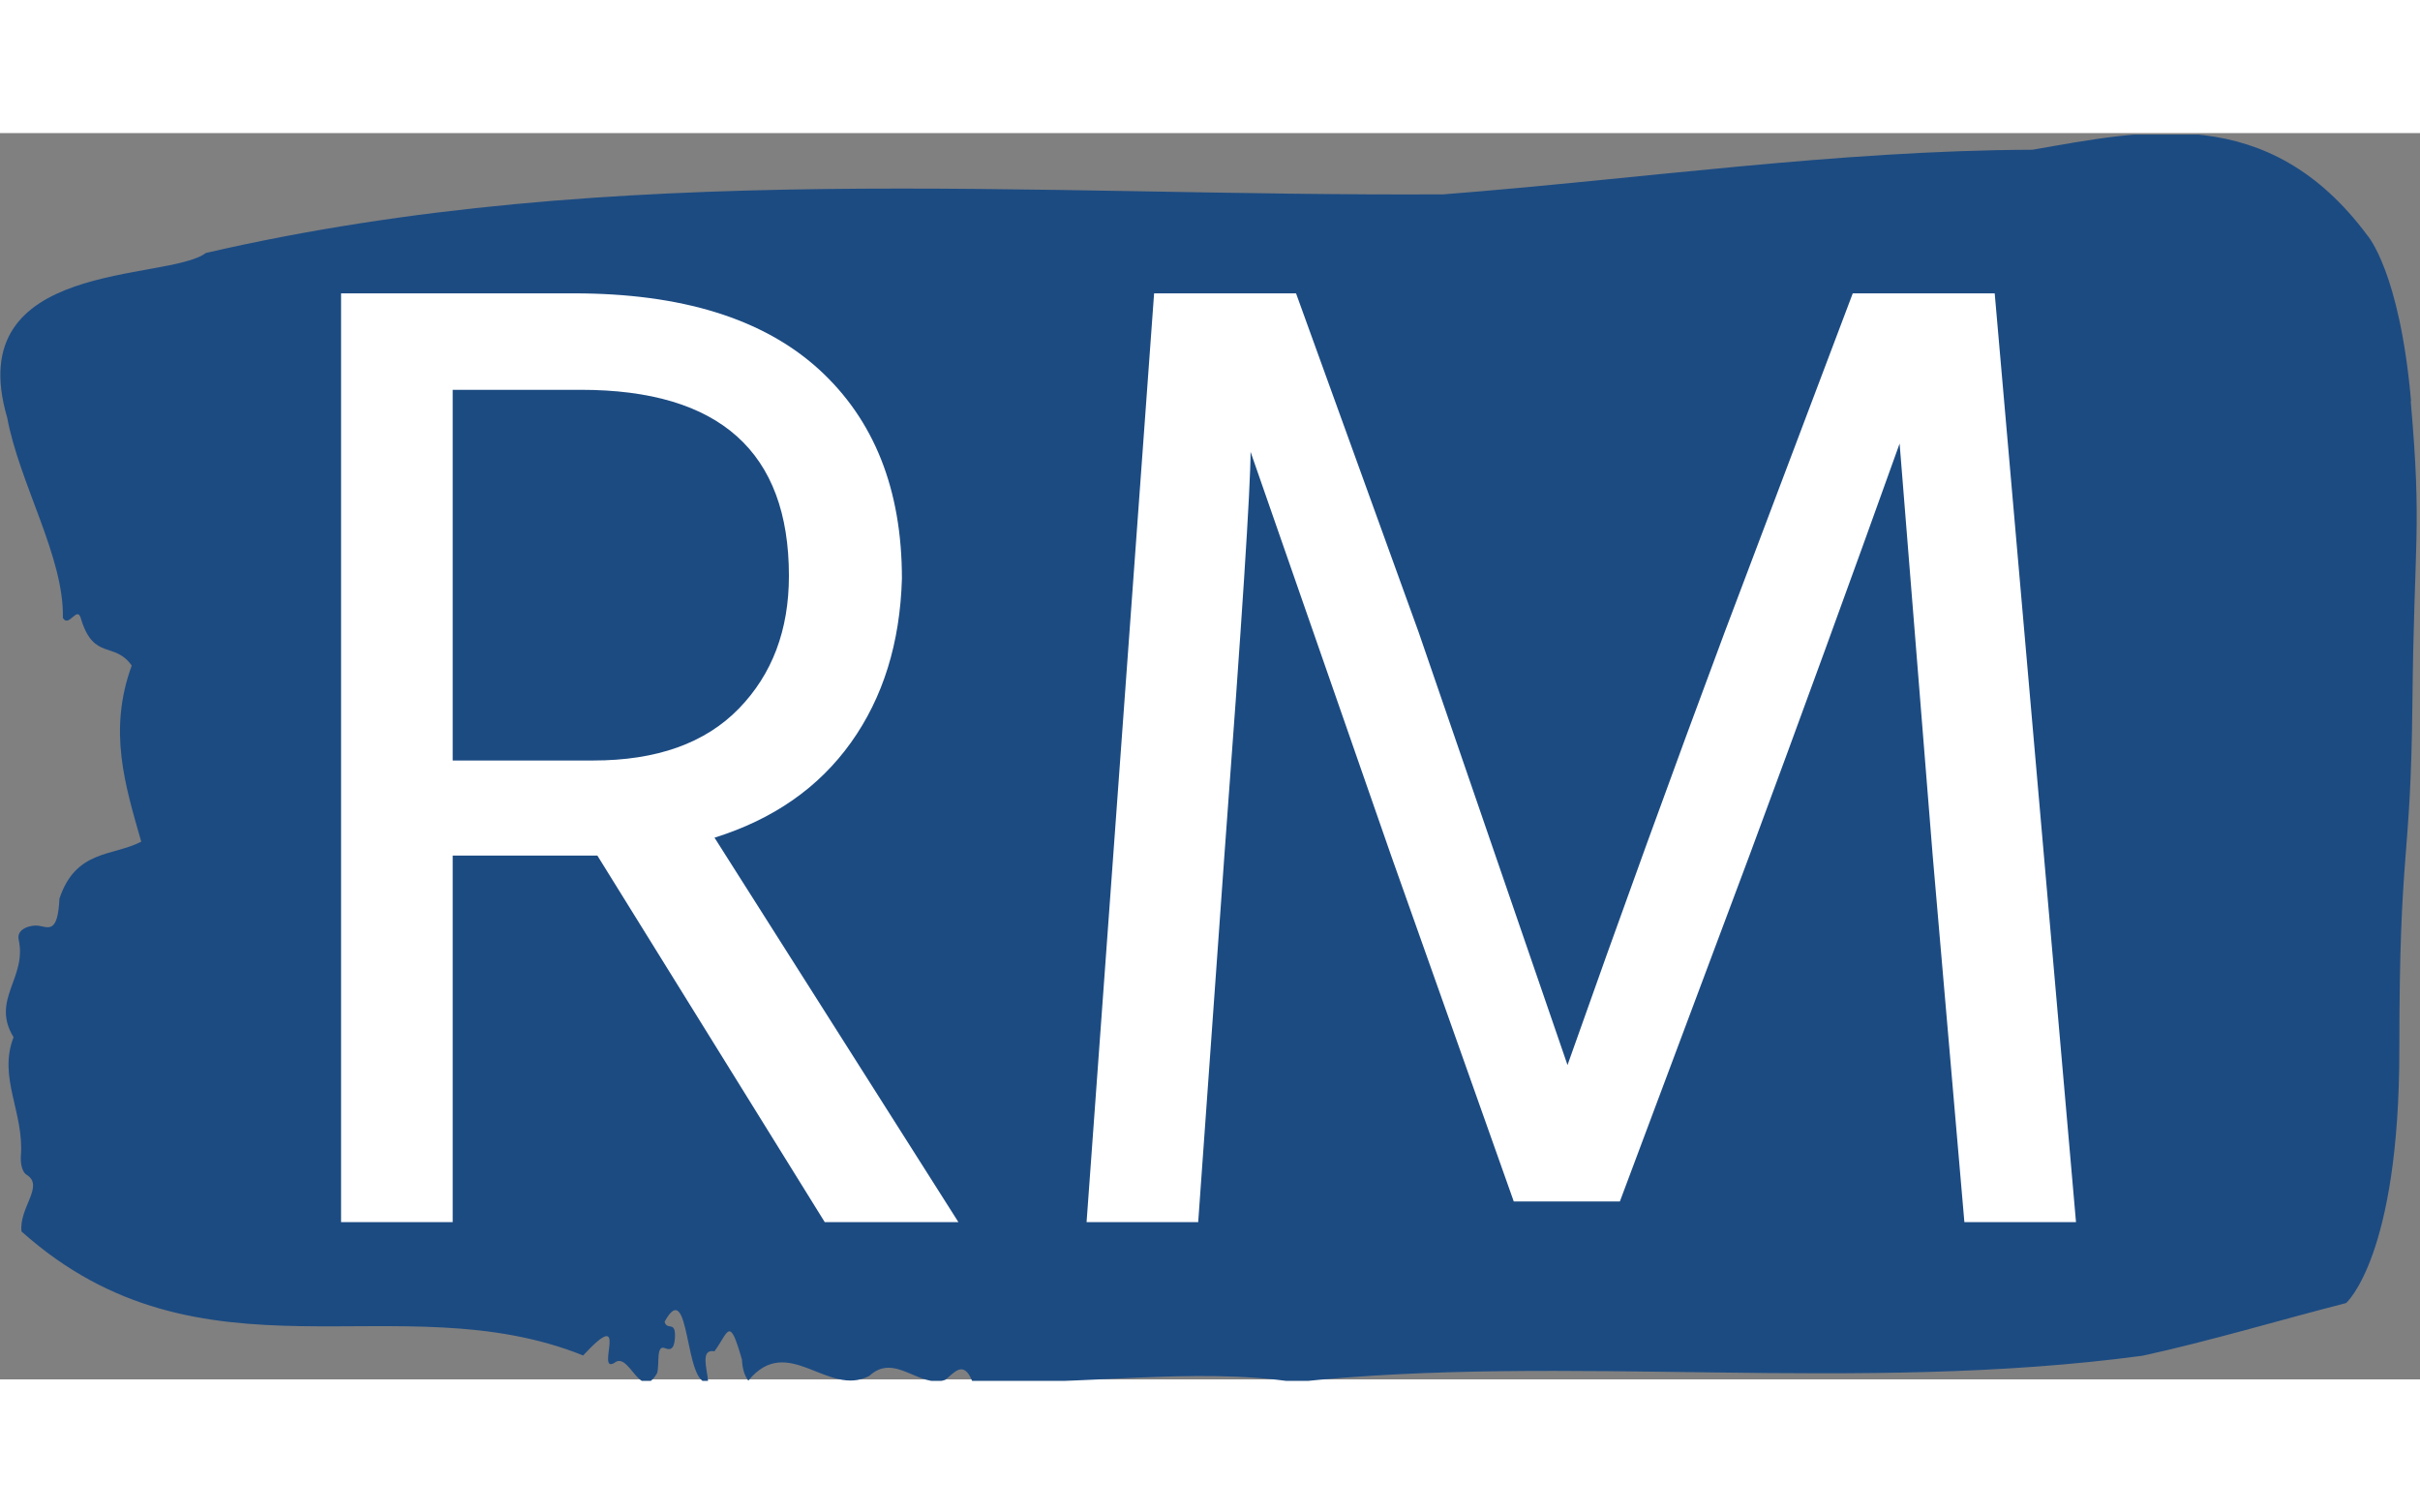 <svg xmlns="http://www.w3.org/2000/svg" version="1.1" xmlns:xlink="http://www.w3.org/1999/xlink" xmlns:svgjs="http://svgjs.dev/svgjs" width="400" height="250" viewBox="0 0 1000 515"><rect x="0" y="0" width="1000" height="515" fill="#808080" stroke="none"/><g transform="matrix(1,0,0,1,-0.606,0.619)"><svg viewBox="0 0 396 204" data-background-color="#ffffff" preserveAspectRatio="xMidYMid meet" height="515" width="1000" xmlns="http://www.w3.org/2000/svg" xmlns:xlink="http://www.w3.org/1999/xlink"><g id="tight-bounds" transform="matrix(1,0,0,1,0.24,-0.245)"><svg viewBox="0 0 395.52 204.491" height="204.491" width="395.52"><g><svg viewBox="0 0 395.52 204.491" height="204.491" width="395.52"><g><svg viewBox="0 0 395.52 204.491" height="204.491" width="395.52"><g id="textblocktransform"><svg viewBox="0 0 395.52 204.491" height="204.491" width="395.52" id="textblock"><g><svg viewBox="0 0 395.52 204.491" height="204.491" width="395.52"><path d="M394.594 43.859C392.735 22.633 387.435 16.732 387.435 16.732 371.165-5.13 350.86-0.418 332.619 2.723 300.414 2.851 268.339 7.52 236.208 10.025 168.767 10.407 100.749 4.124 33.643 19.619 27.339 24.374-6.54 20.553 1.121 46.576 3.129 57.402 10.456 69.415 10.232 79.349 11.236 81.09 12.631 77.099 13.226 79.604 15.309 86.354 18.711 83.17 21.501 87.16 17.614 97.816 20.403 106.688 23.062 115.985 18.377 118.405 12.371 117.259 9.675 125.282 9.396 131.098 7.89 129.995 6.235 129.74 5.026 129.57 2.59 130.207 2.999 132.032 4.394 138.273-1.594 141.881 2.162 147.994-0.422 154.617 3.948 160.348 3.353 167.522 3.278 168.966 3.687 170.197 4.338 170.536 7.22 172.362 3.018 175.928 3.464 179.791 33.029 206.196 65.104 187.942 95.394 200.083 103.259 191.593 97.346 203.097 100.489 201.314 102.943 199.234 104.728 207.852 107.499 202.97 107.927 201.569 107.276 198.258 108.8 198.894 109.6 199.234 110.307 199.149 110.418 197.196 110.586 194.267 109.117 196.093 108.726 194.564 112.947 186.838 111.906 205.22 115.866 204.456 115.68 202.206 114.528 198.979 116.889 199.404 119.232 196.177 119.306 193.503 121.389 200.762 121.463 202.333 121.835 203.437 122.43 204.201 128.938 196.305 135.409 207.003 142.233 203.437 146.417 199.531 150.433 205.559 154.672 204.074 156.16 202.885 157.666 200.762 159.098 204.328 176.632 205.092 195.319 201.908 211.943 204.456 256.364 199.701 303.835 206.408 350.674 200.125 361.719 197.706 373.192 194.267 383.958 191.508 383.958 191.508 392.679 183.951 392.679 149.99S394.538 120.273 394.817 93.231C395.096 66.189 396.398 65.085 394.538 43.859Z" opacity="1" fill="#1c4b82" data-fill-palette-color="tertiary"></path><g transform="matrix(1,0,0,1,55.768,26.231)"><svg width="283.983" viewBox="3.85 -33.7 62.95 33.7" height="152.029" data-palette-color="#ffffff"><path d="M12.55-30.2L12.55-30.2 7.9-30.2 7.9-16.75 13-16.75Q16.45-16.75 18.28-18.63 20.1-20.5 20.1-23.45L20.1-23.45Q20.1-30.2 12.55-30.2ZM13.15-13.3L12.75-13.3 7.9-13.3 7.9 0 3.85 0 3.85-33.7 12.3-33.7Q18.15-33.7 21.18-30.95 24.2-28.2 24.2-23.35L24.2-23.35Q24.1-19.85 22.35-17.4 20.6-14.95 17.4-13.95L17.4-13.95 26.25 0 21.4 0 13.15-13.3ZM35.9-13.3L34.95 0 30.9 0 33.35-33.7 38.5-33.7 42.95-21.4 48.35-5.7Q51.25-13.9 54.05-21.4L54.05-21.4 58.7-33.7 63.85-33.7 66.8 0 62.75 0 61.6-13.3 60.4-28.25Q57.75-20.85 54.95-13.3L54.95-13.3 50.25-0.75 46.4-0.75 41.95-13.3 36.85-27.95Q36.85-26 35.9-13.3L35.9-13.3Z" opacity="1" transform="matrix(1,0,0,1,0,0)" fill="#ffffff" class="undefined-text-0" data-fill-palette-color="quaternary" id="text-0"></path></svg></g></svg></g></svg></g></svg></g><g></g></svg></g><defs></defs></svg><rect width="395.52" height="204.491" fill="none" stroke="none" visibility="hidden"></rect></g></svg></g></svg>